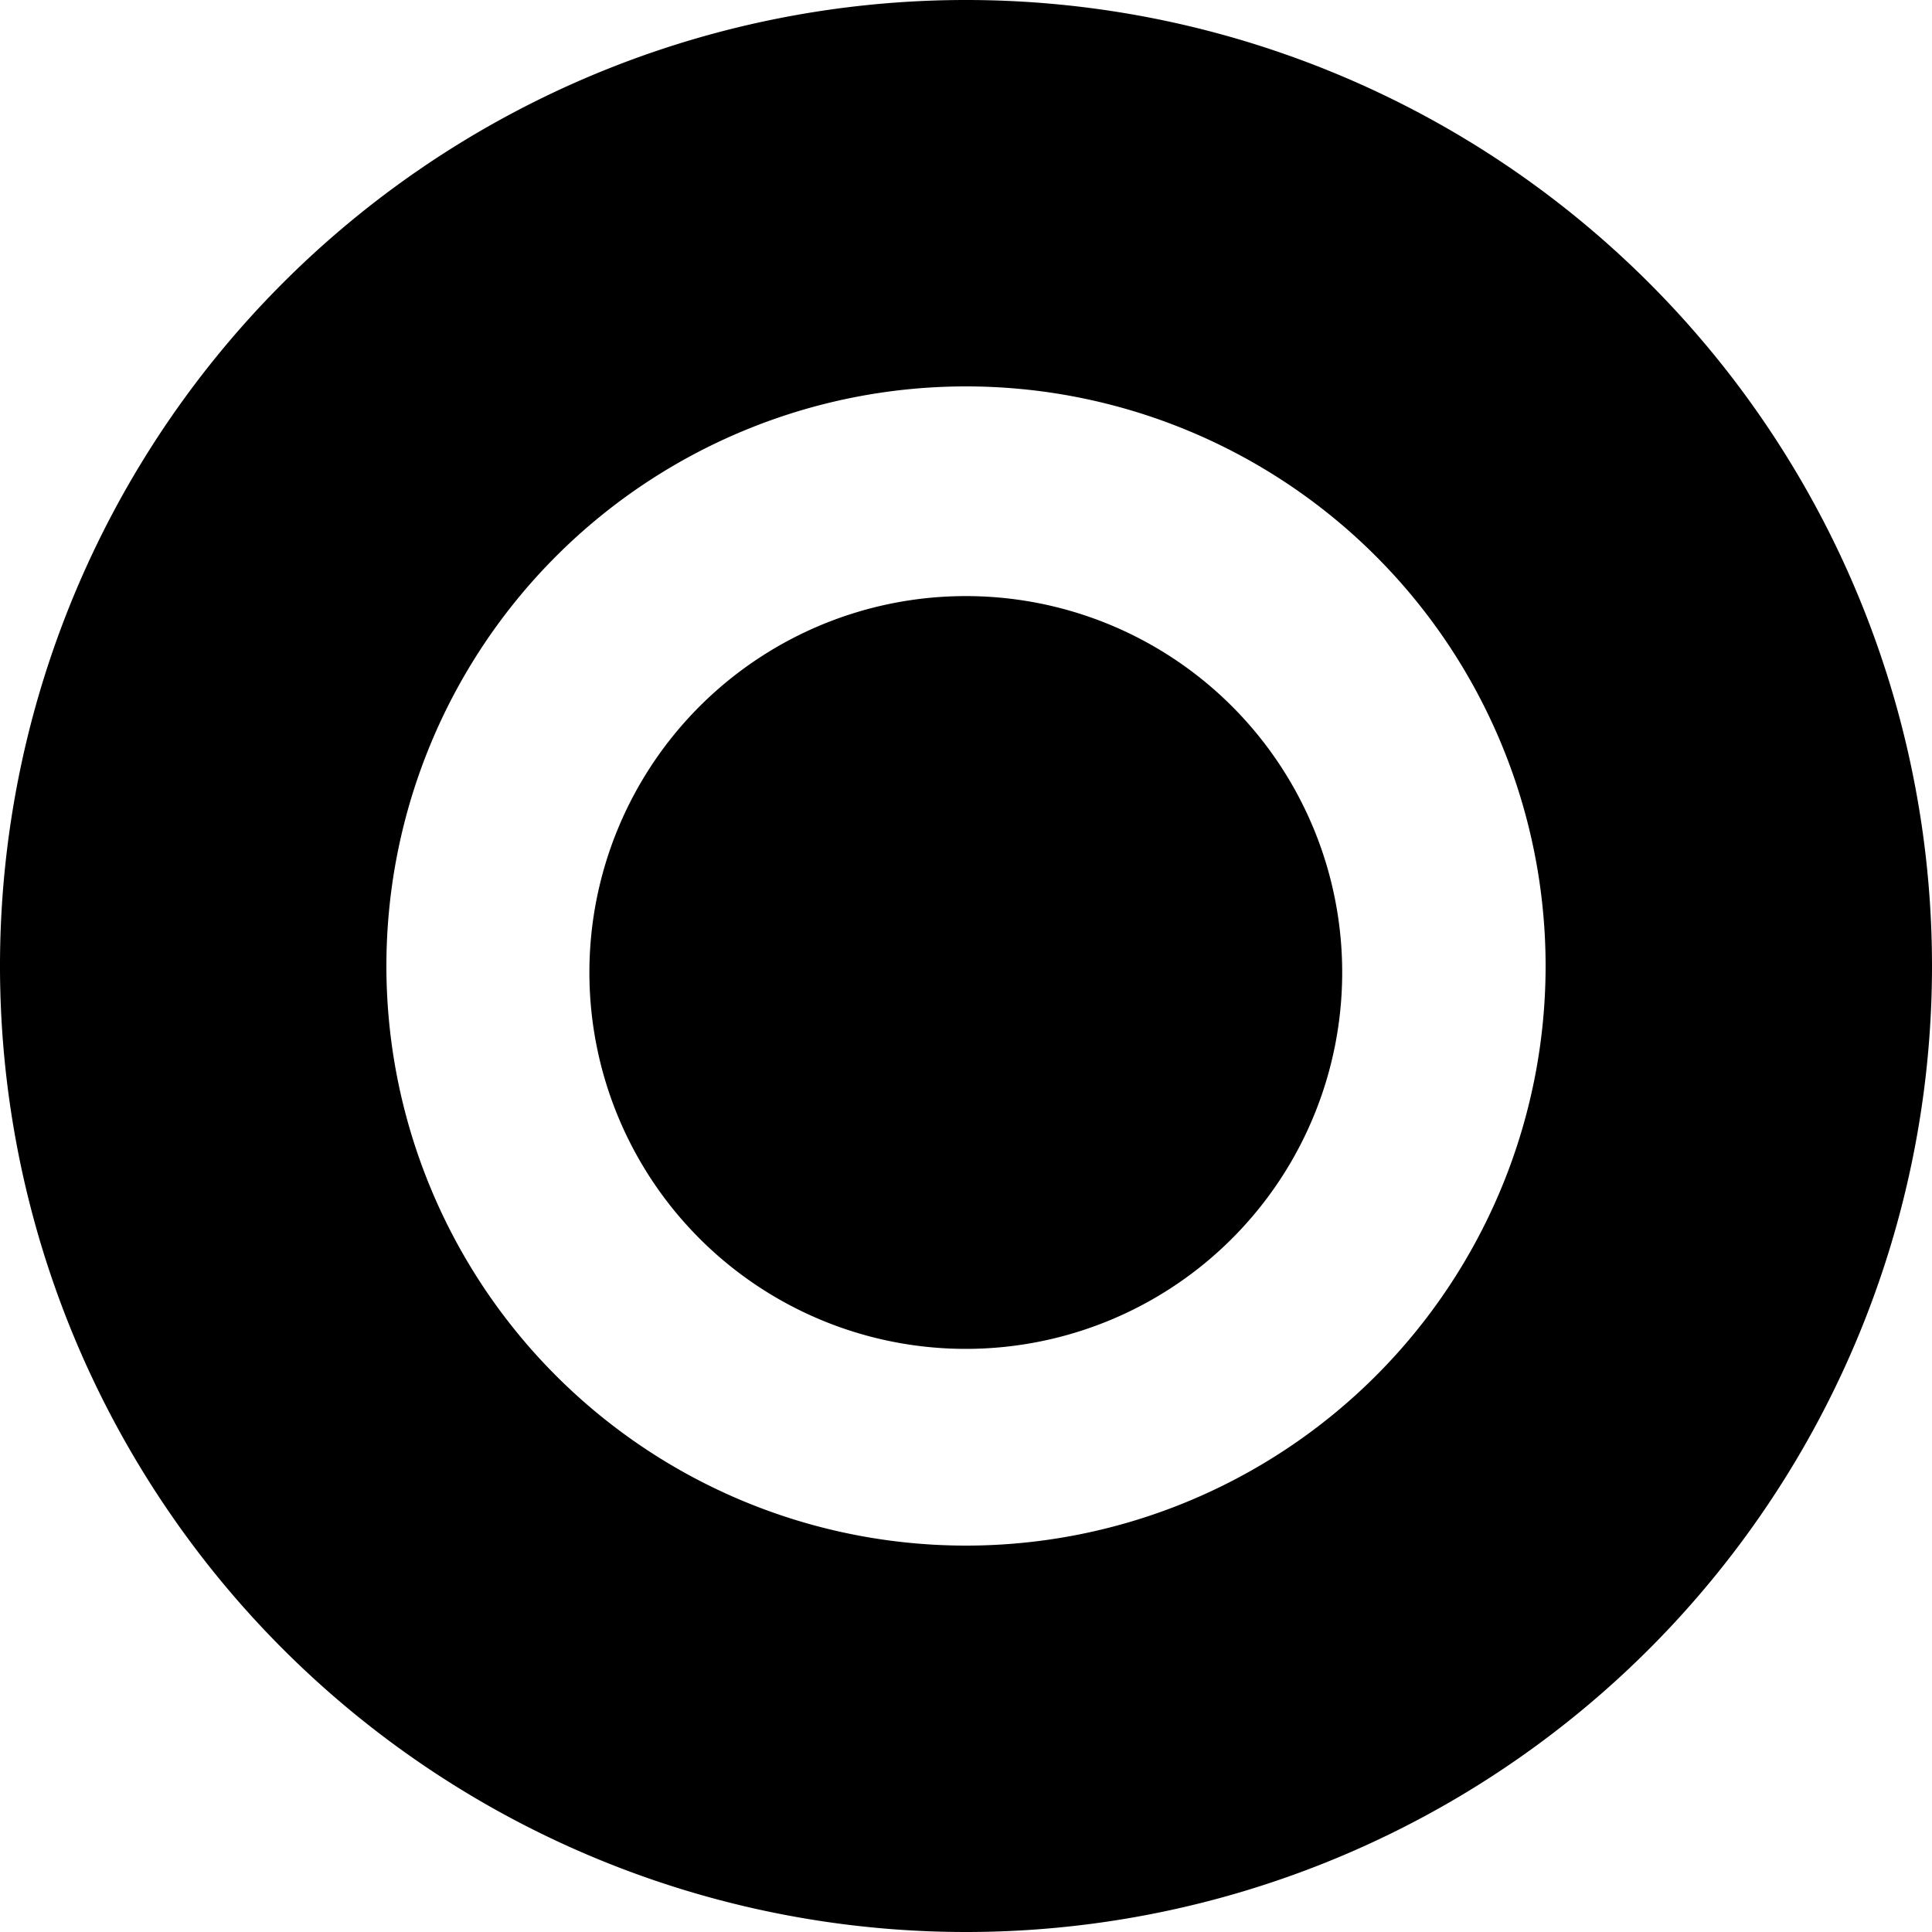 <svg xmlns="http://www.w3.org/2000/svg" width="28" height="28" viewBox="0 0 28 28">
  <path id="double_circle.svg" d="M399,412a14,14,0,1,1,14-14A14,14,0,0,1,399,412Zm0-22.4a8.4,8.4,0,1,0,8.4,8.4A8.4,8.4,0,0,0,399,389.6Zm0,3.039a5.455,5.455,0,1,0,5.452,5.455A5.453,5.453,0,0,0,399,392.639Z" transform="translate(-385 -384)"/>
</svg>
